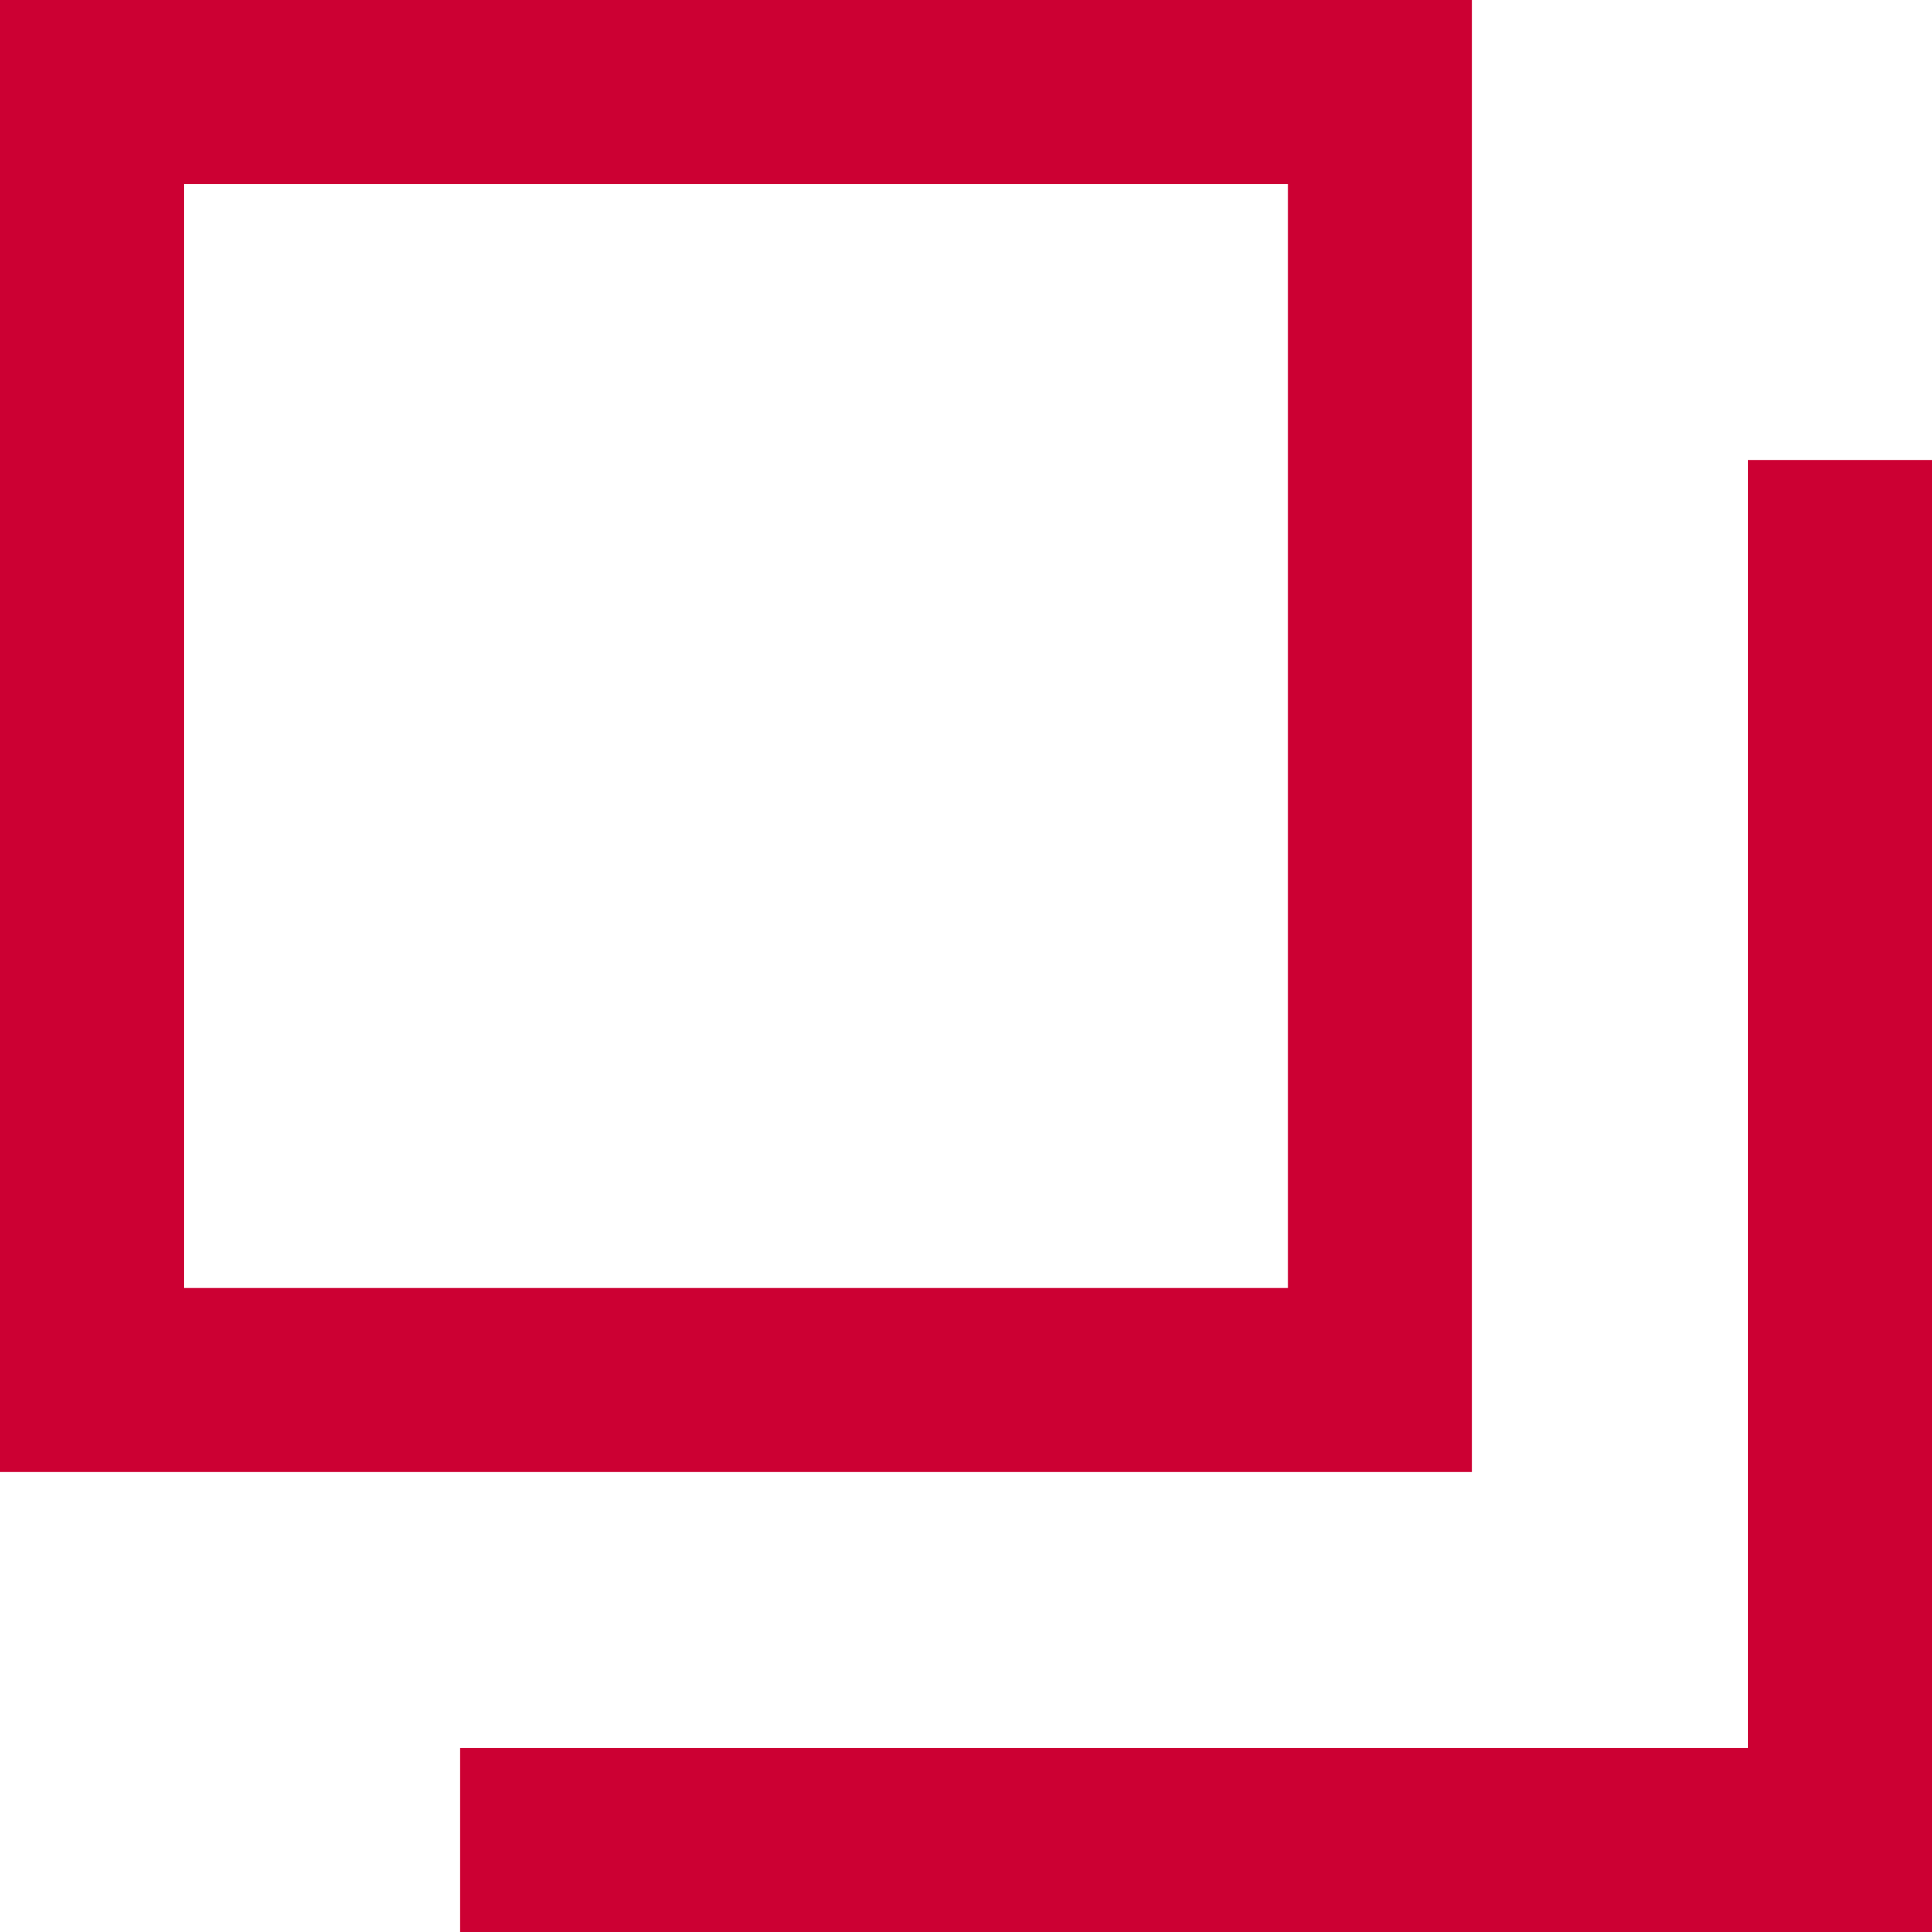 <svg xmlns="http://www.w3.org/2000/svg" width="10.5" height="10.5" viewBox="0 0 10.5 10.5">
  <g id="グループ_243" data-name="グループ 243" transform="translate(-3045.35 -1477)">
    <g id="長方形_394" data-name="長方形 394" transform="translate(3045.35 1477)" fill="none" stroke="#CC0033" stroke-miterlimit="10" stroke-width="1">
      <rect width="8" height="8" stroke="none"/>
      <rect x="0.5" y="0.5" width="7" height="7" fill="none"/>
    </g>
    <path id="パス_223" data-name="パス 223" d="M3055.35,1479.5v7.5h-7.5" fill="none" stroke="#CC0033" stroke-miterlimit="10" stroke-width="1" fill-rule="evenodd"/>
  </g>
</svg>
